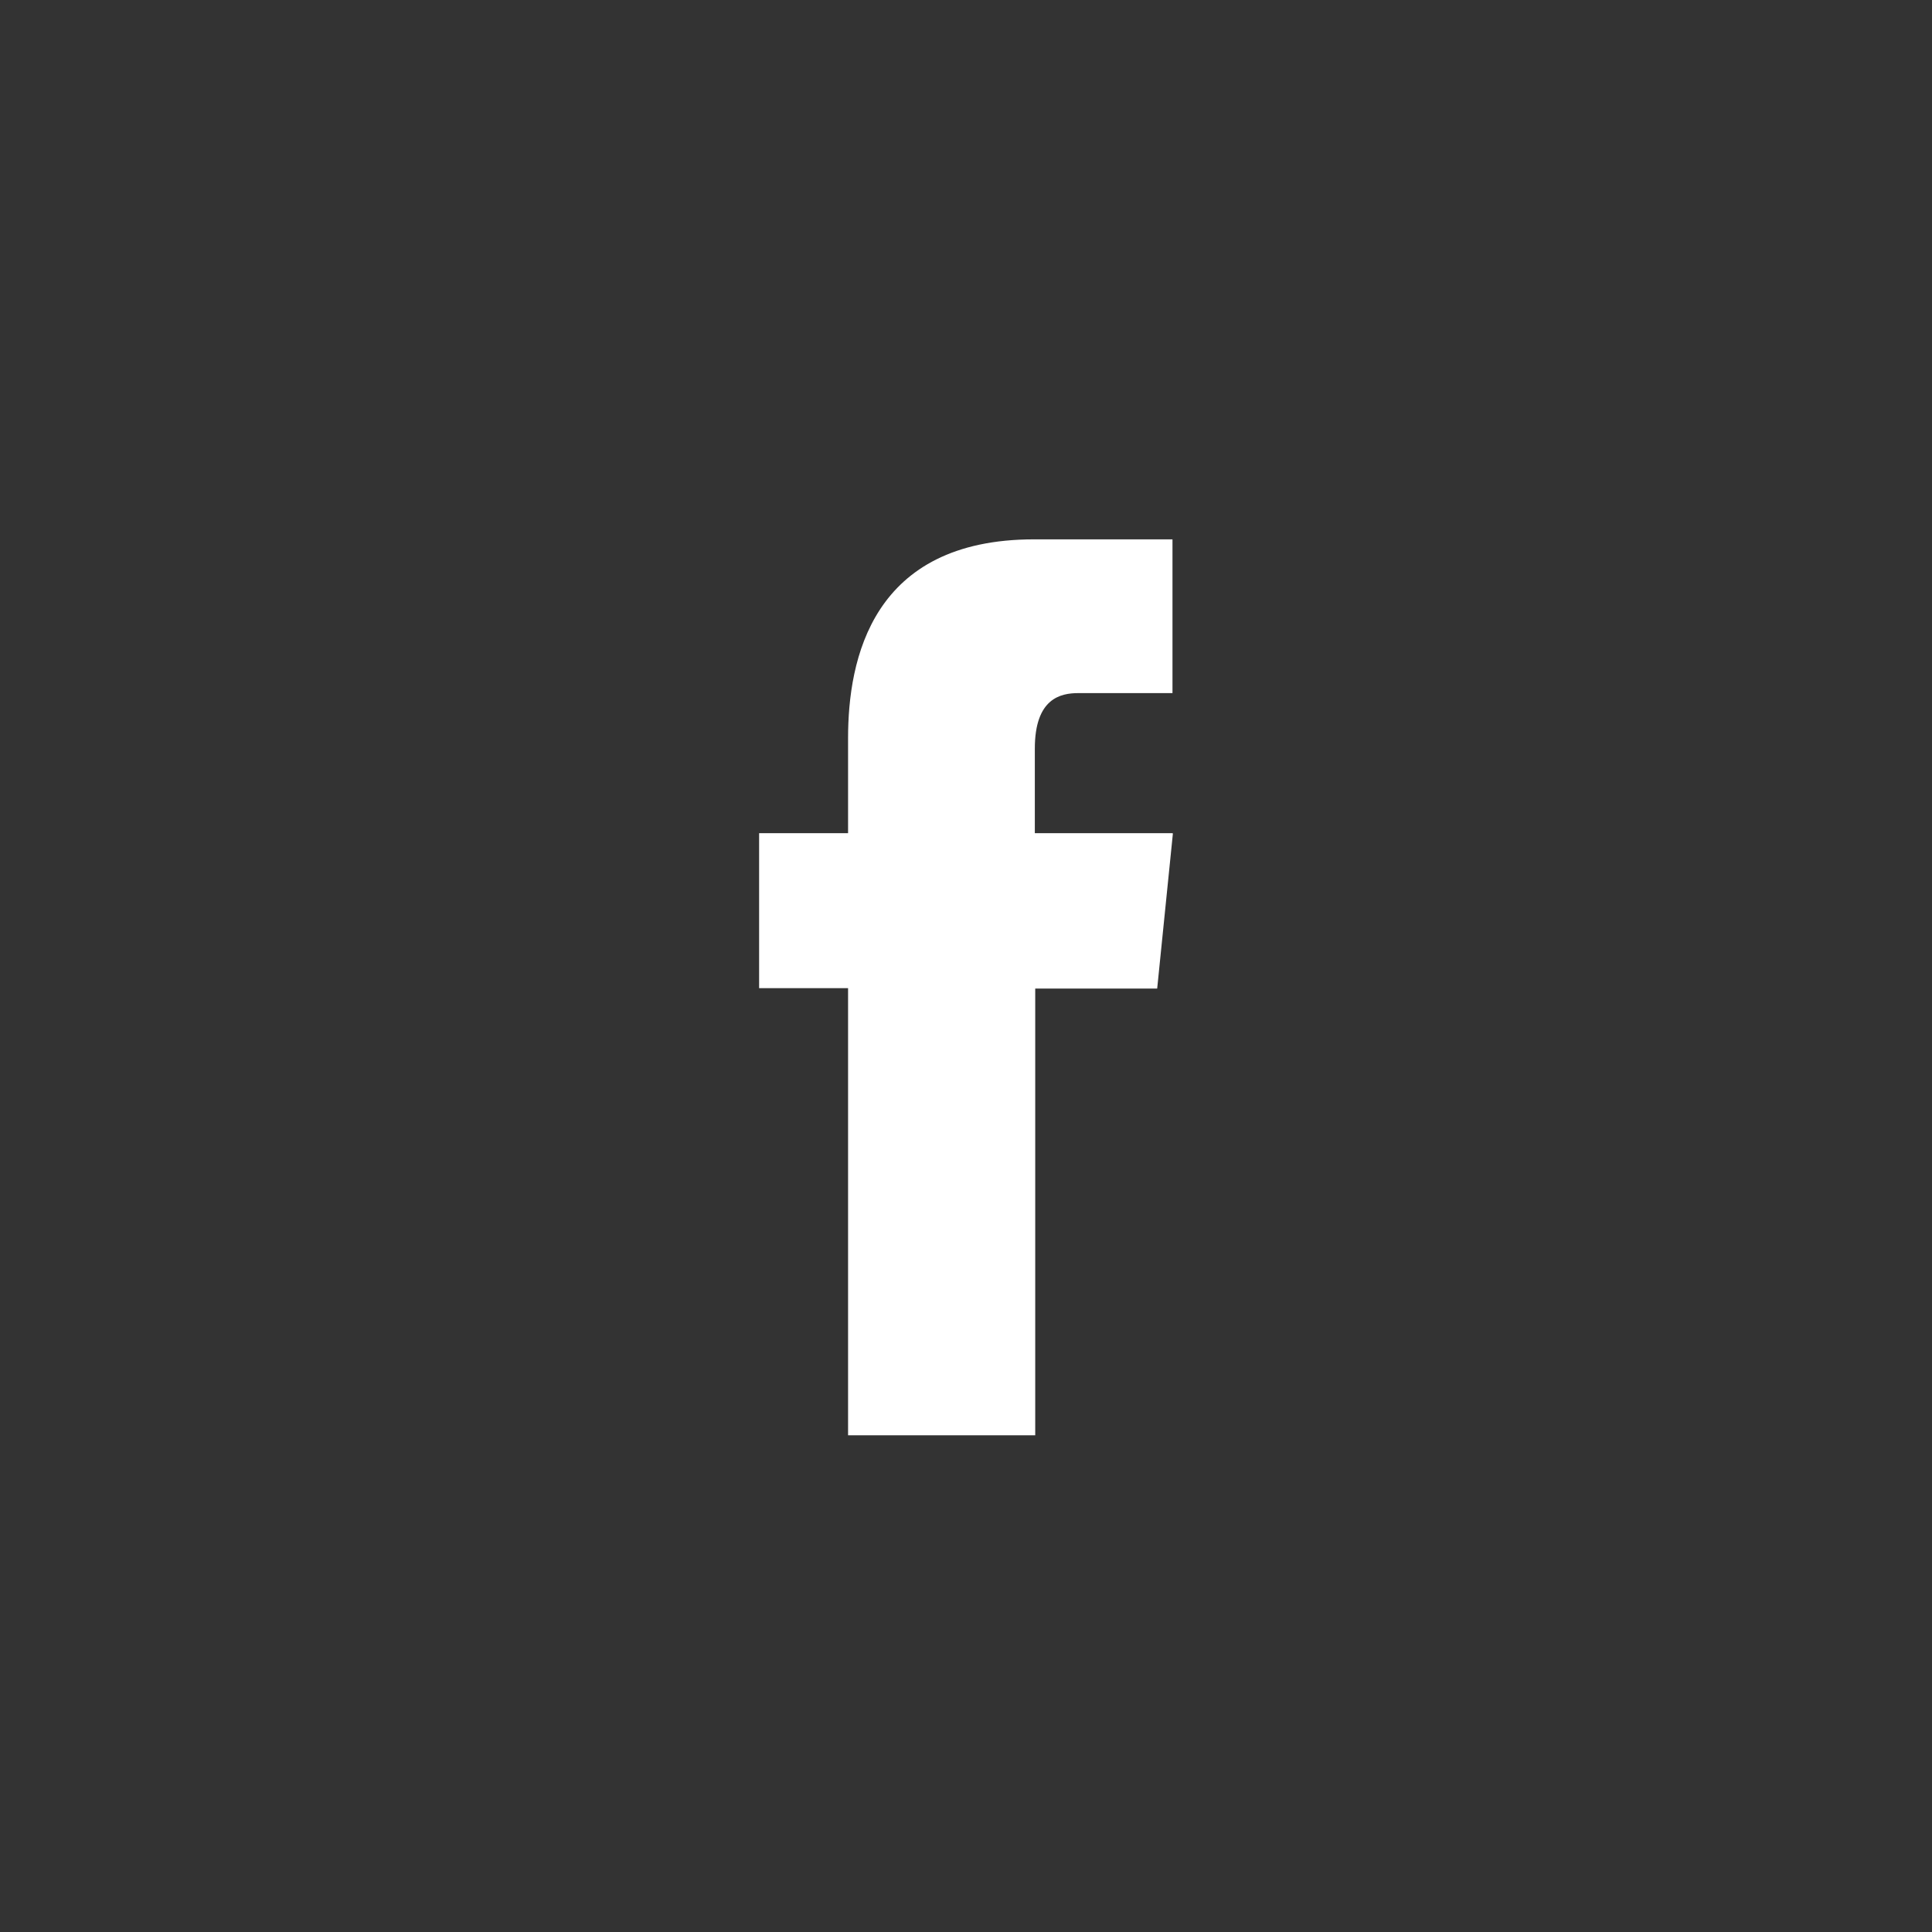 <svg xmlns="http://www.w3.org/2000/svg" width="48" height="48" viewBox="0 0 48 48"><rect x="0" y="0" width="48" height="48" fill="#333333" stroke="none"/><path d="M29.13 20.7h-3.42v-2.1c0-1.25.64-1.38 1.08-1.38h2.34V13.4h-3.44c-4.03 0-4.62 2.98-4.62 4.94v2.36h-2.21v3.85h2.21v11.11h4.65v-11.1h3.03l.39-3.85z" fill="#fff"/></svg>